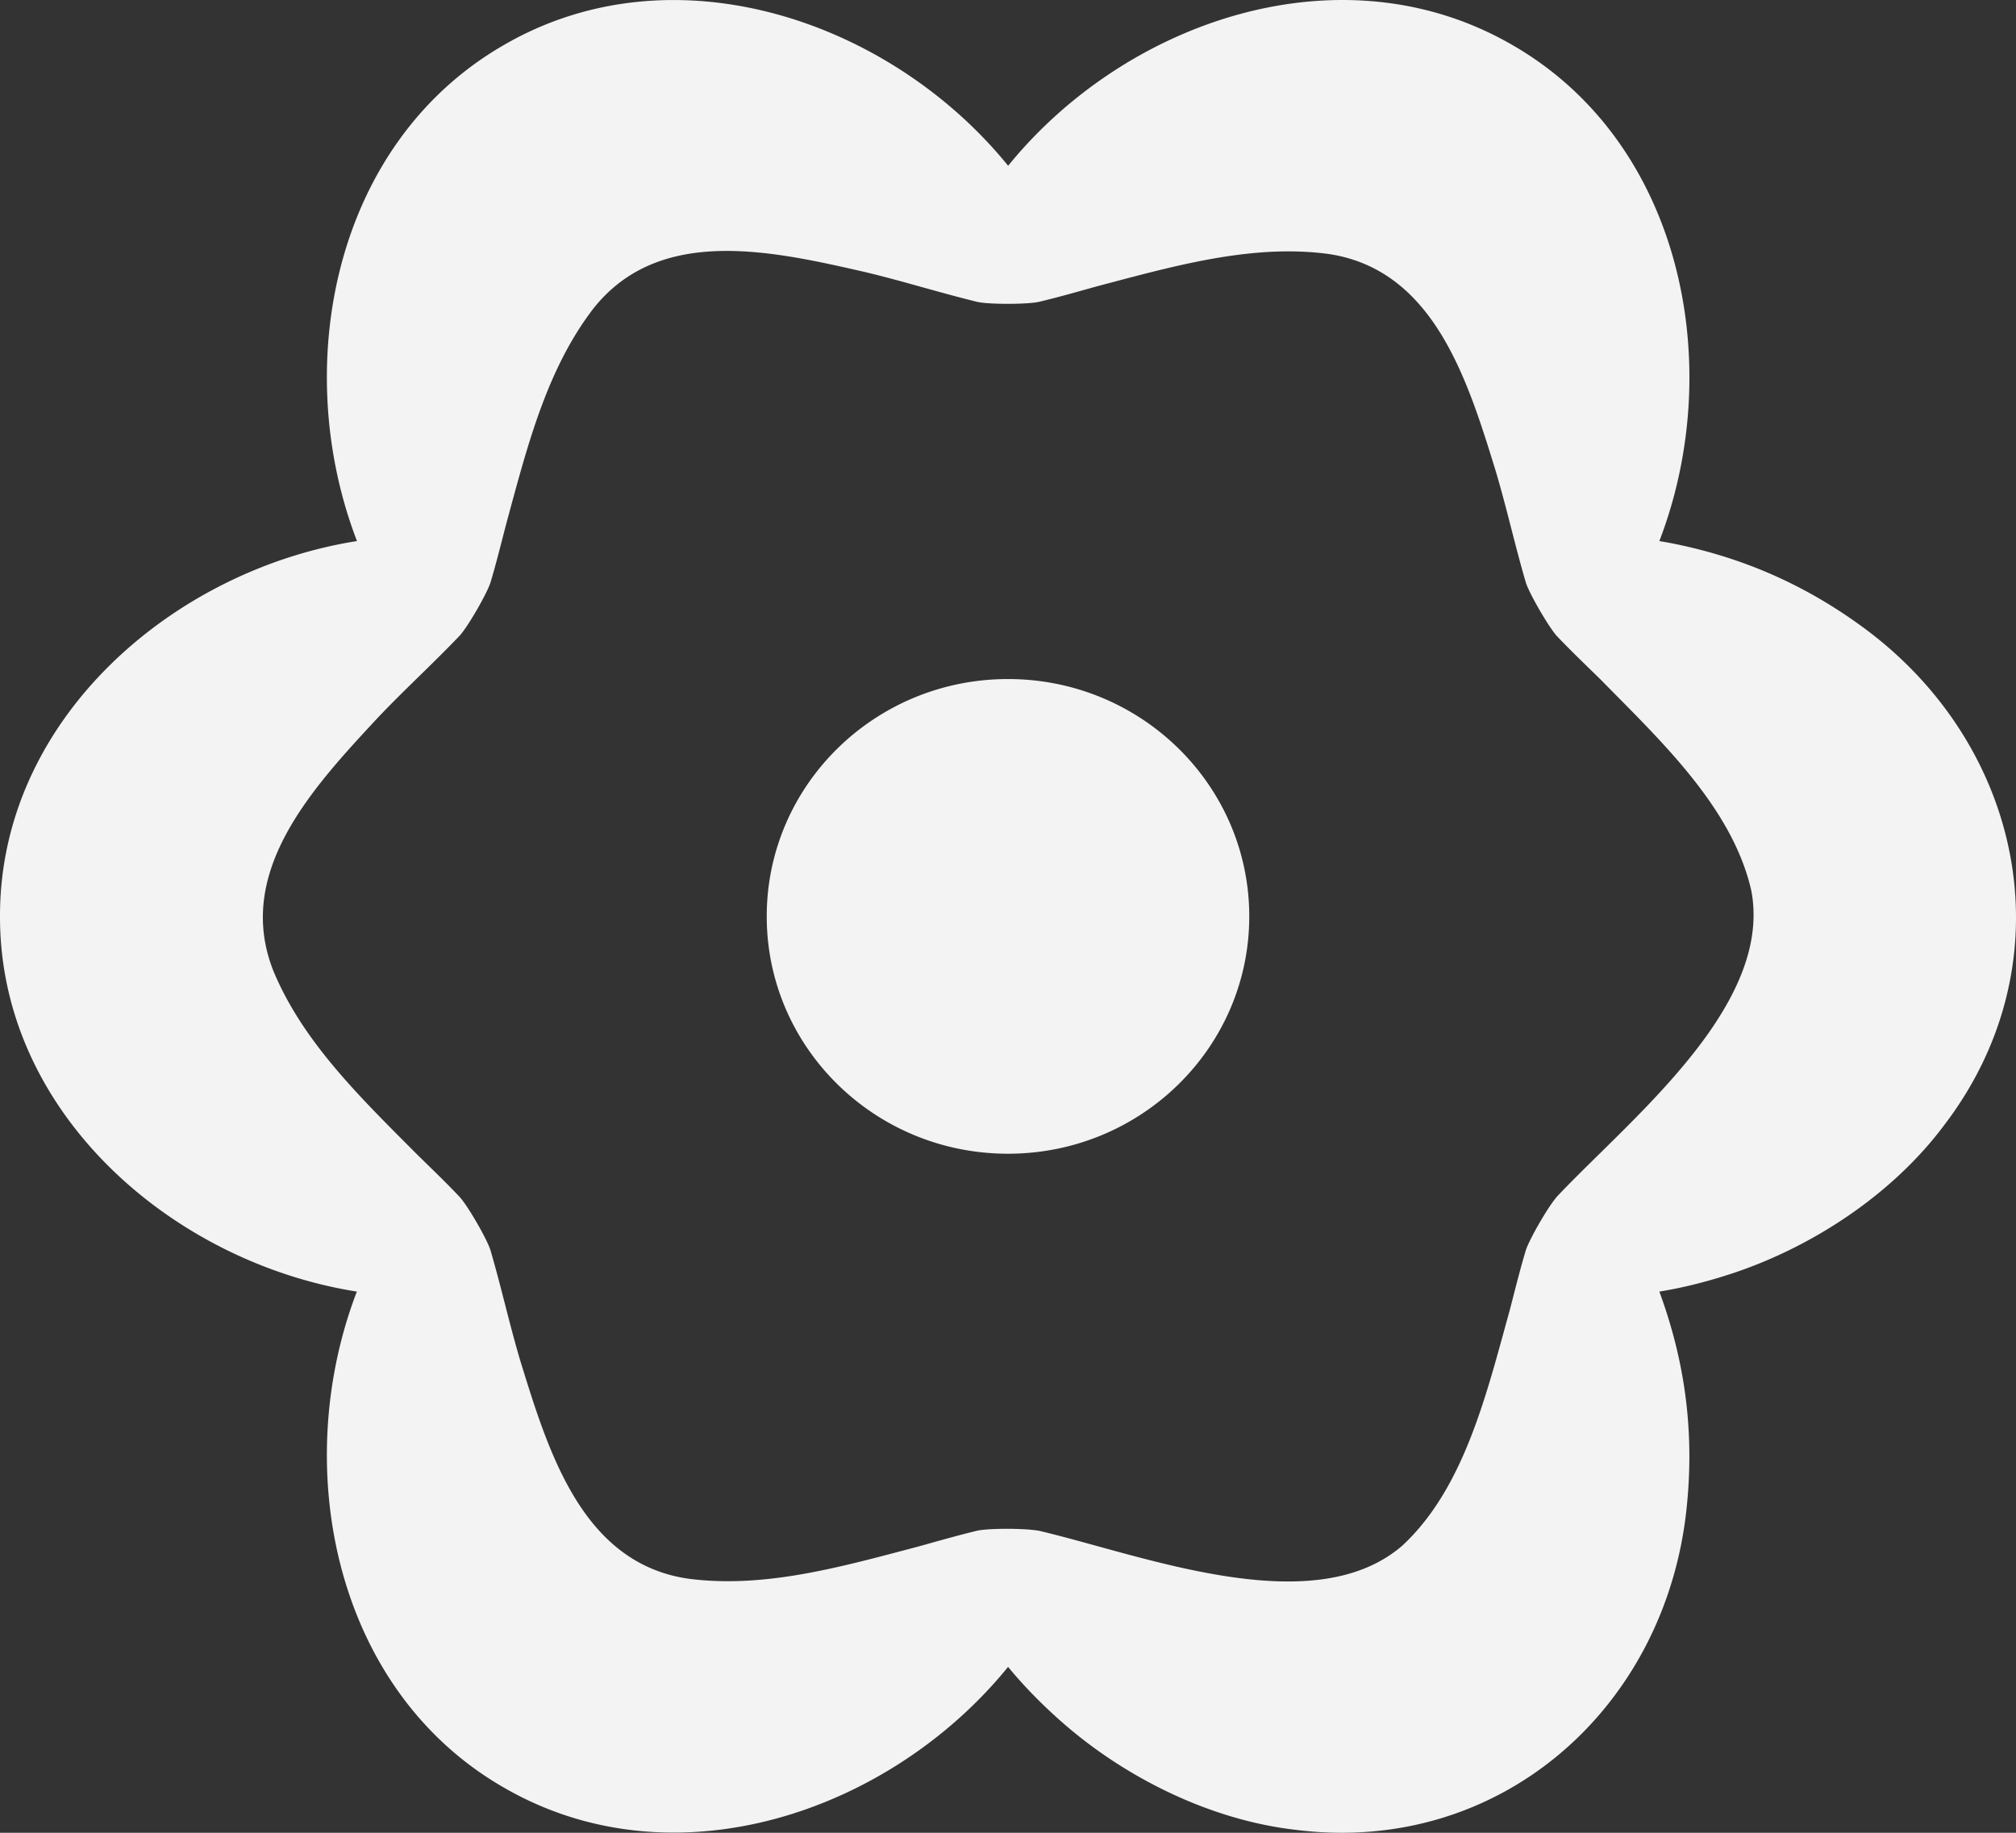 <svg xmlns="http://www.w3.org/2000/svg" width="264" height="240" fill="none"><rect width="100%" height="100%" fill="#333333" stroke="none"/><path fill="#F3F3F3" fill-rule="evenodd" d="M218.337 71.031c9.162 1.733 17.447 5.19 25.295 10.869 21.435 15.458 27.34 43.93 11.01 65.375-6.765 9.093-17.216 15.939-27.633 19.422-3.197 1.063-6.438 1.904-9.712 2.436l.361 1.004c3.077 8.775 4.22 17.662 3.214 27.287-2.699 26.25-24.452 45.585-51.225 42.188-11.26-1.295-22.425-6.905-30.65-14.162-2.527-2.231-4.873-4.607-6.988-7.172-15.427 19.001-43.67 28.729-66 15.819-22.338-12.808-28.045-42.146-19.278-64.964C22.553 165.307-.051 145.714 0 119.996-.052 94.27 22.56 74.668 46.747 70.851c-8.783-22.827-3.11-52.113 19.262-64.971 22.278-12.91 50.598-3.165 66.009 15.827C147.446 2.697 175.697-7.03 198.027 5.88c22.355 12.842 28.054 42.137 19.27 64.972l1.04.18Zm-18.548 92.758c.404-1.381 3.171-6.245 4.366-7.378 1.565-1.648 3.365-3.418 5.269-5.289 9.776-9.611 22.303-21.925 19.914-34.497-2.274-9.991-10.392-18.195-17.782-25.662a683.247 683.247 0 0 1-1.943-1.969c-.393-.385-.792-.773-1.193-1.164-1.479-1.44-3.007-2.928-4.514-4.506-.997-1.046-3.705-5.67-4.117-7.12-.692-2.37-1.3-4.73-1.903-7.072-.663-2.573-1.32-5.124-2.077-7.64-3.661-11.855-8.105-26.215-21.874-28.24-9.494-1.253-19.02 1.263-28.496 3.767l-1.526.403c-.529.146-1.064.295-1.604.446-1.991.557-4.049 1.132-6.165 1.638-1.453.369-6.782.377-8.234.009-2.4-.588-4.747-1.242-7.076-1.89-2.567-.715-5.113-1.423-7.682-2.03-12.119-2.763-26.799-6.091-35.437 4.795-5.83 7.576-8.403 17.067-10.963 26.51l-.416 1.532c-.17.645-.338 1.299-.508 1.96-.486 1.888-.987 3.834-1.572 5.803-.422 1.442-3.077 6.04-4.117 7.103-1.723 1.803-3.484 3.526-5.232 5.235-1.886 1.846-3.757 3.677-5.546 5.574-8.45 9.093-18.686 20.116-13.563 33.026 3.66 8.821 10.607 15.796 17.51 22.728l1.124 1.129c.432.425.87.853 1.312 1.285 1.441 1.407 2.926 2.858 4.386 4.394 1.049 1.081 3.704 5.67 4.117 7.111.685 2.347 1.286 4.684 1.882 7.003.668 2.597 1.33 5.171 2.097 7.709 3.662 11.855 8.106 26.207 21.875 28.231 9.5 1.255 19.03-1.265 28.503-3.77l1.51-.399a377.47 377.47 0 0 0 1.806-.502c1.931-.54 3.92-1.095 5.972-1.591 1.47-.369 7.031-.369 8.595.094 2.191.524 4.602 1.188 7.154 1.891 13.236 3.643 30.258 8.329 39.964-.021 7.538-6.955 10.607-18.139 13.386-28.269.24-.877.479-1.746.718-2.604.127-.488.253-.982.381-1.48.522-2.037 1.063-4.146 1.699-6.283ZM163.593 120c0 17.165-14.145 31.079-31.593 31.079-17.449 0-31.594-13.914-31.594-31.079 0-17.164 14.145-31.08 31.594-31.08 17.448 0 31.593 13.916 31.593 31.08Z" clip-rule="evenodd"/></svg>